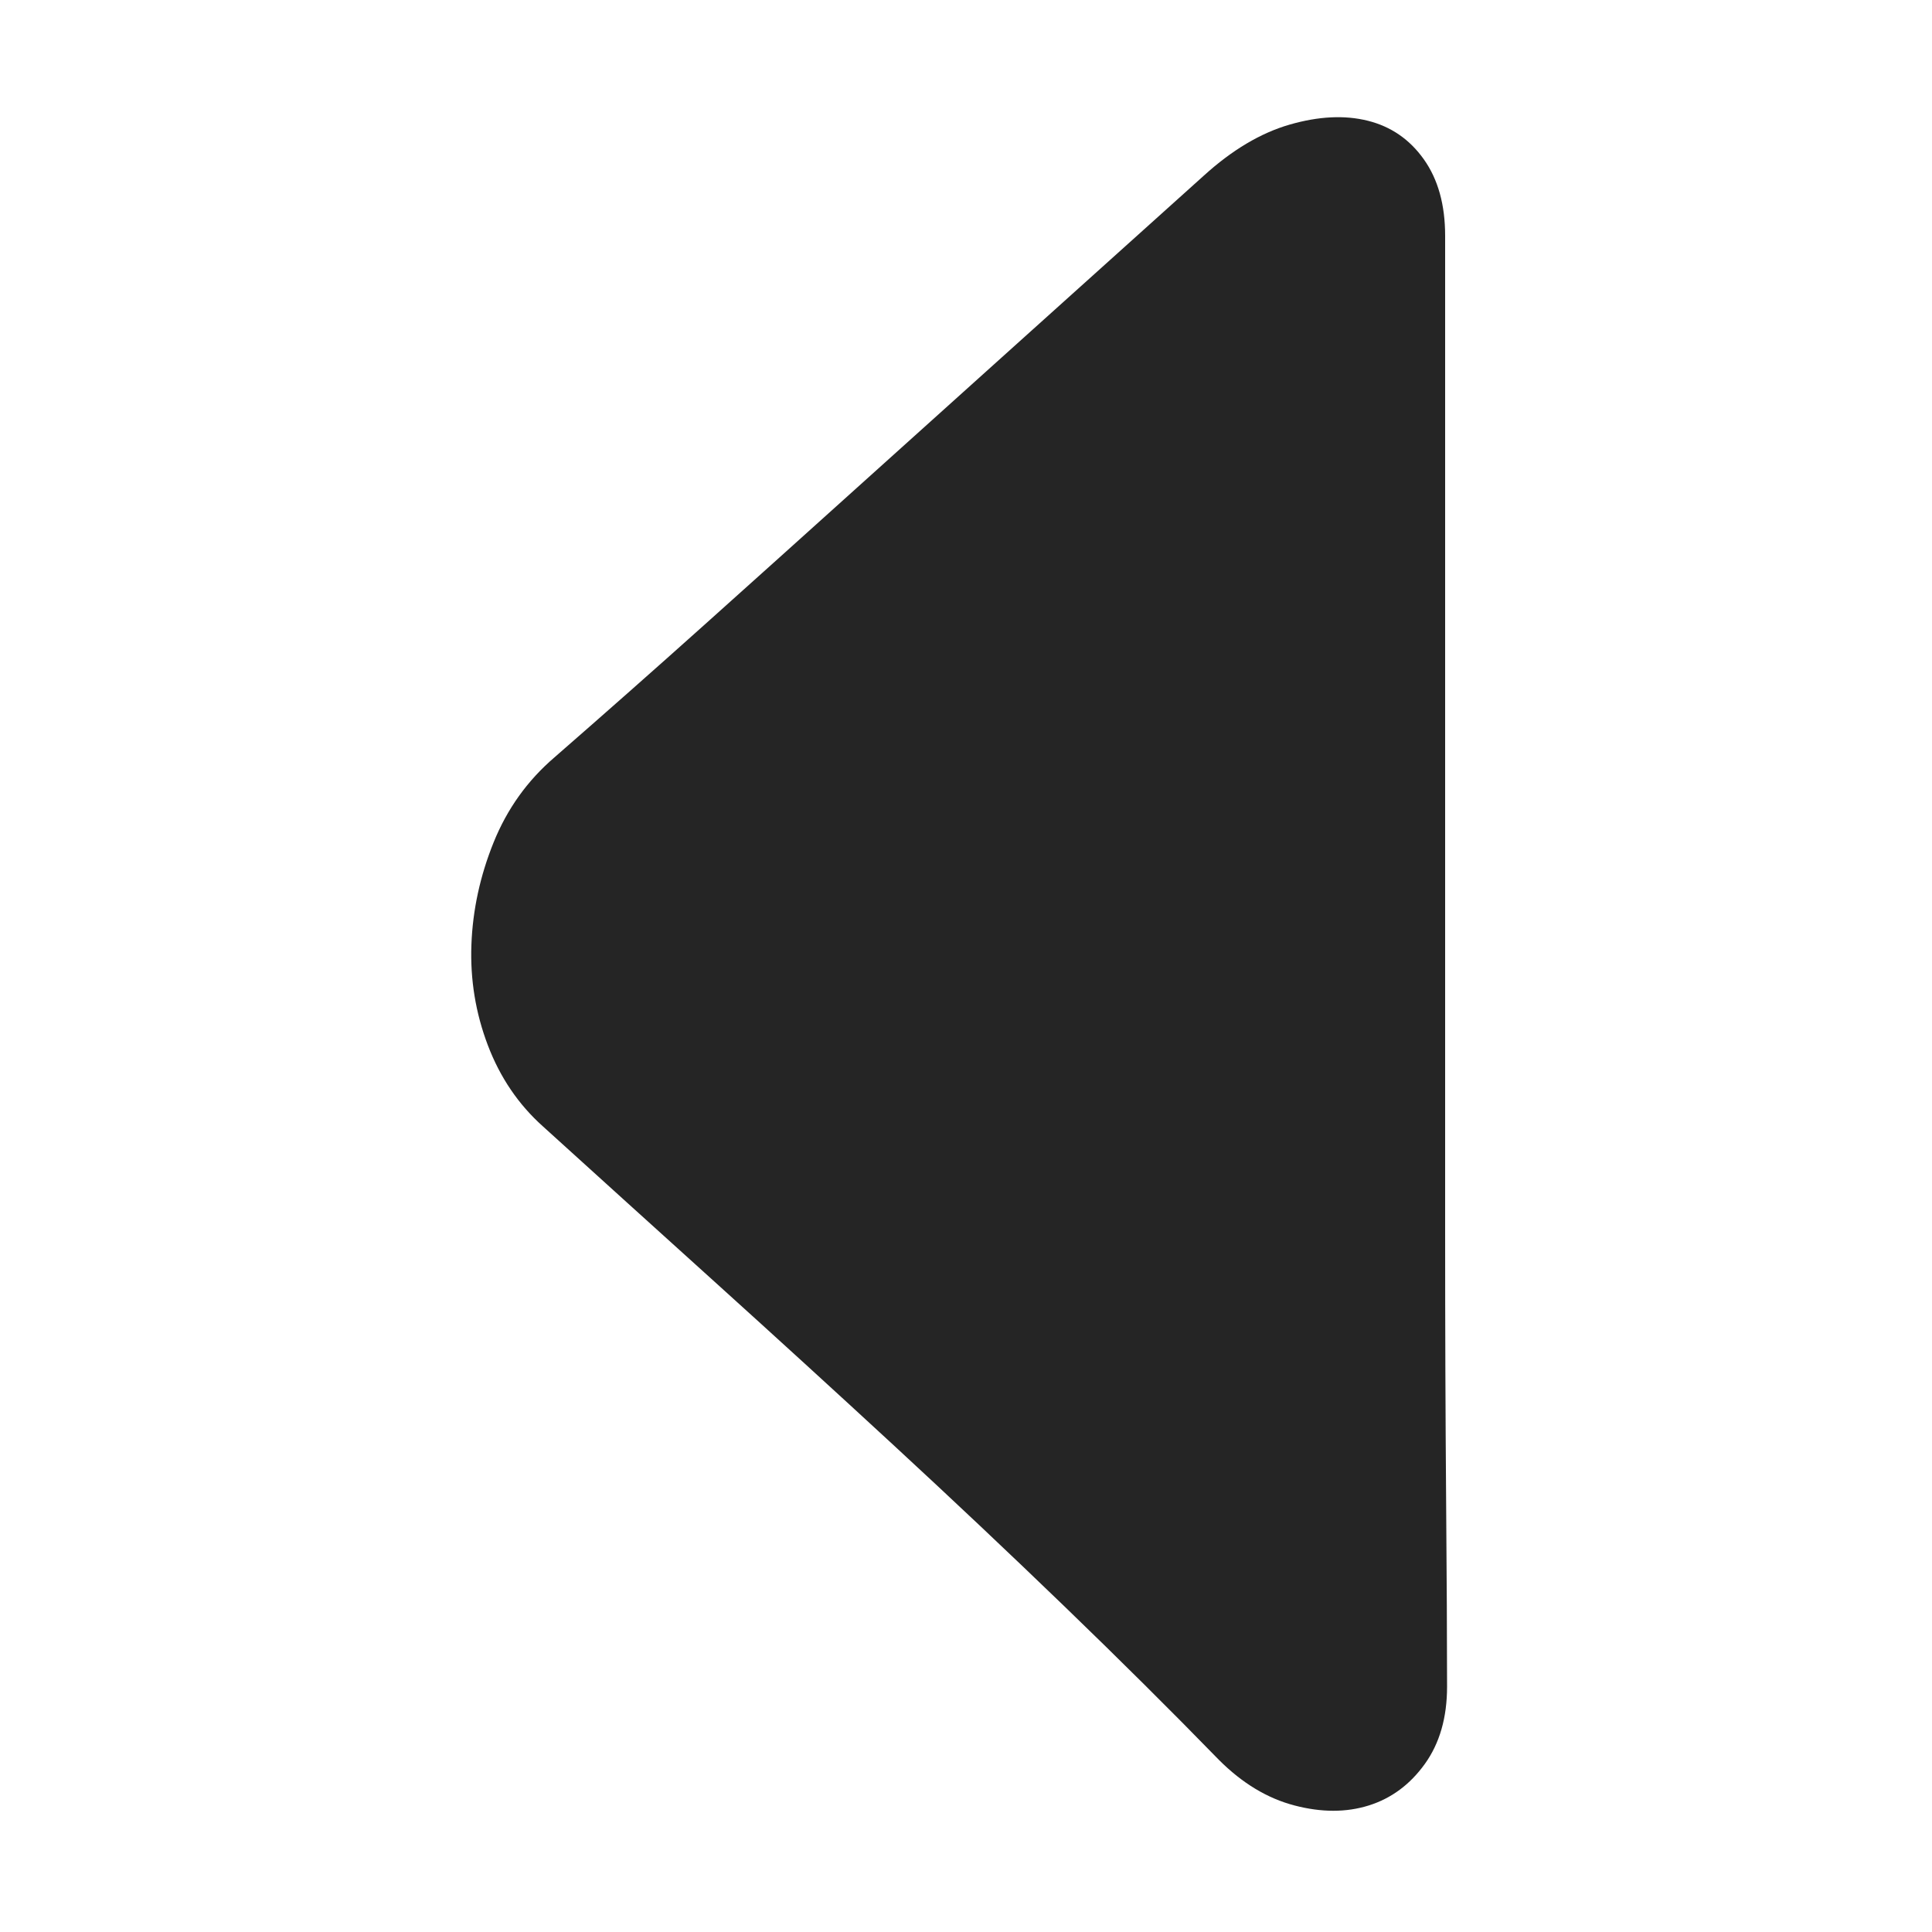 <svg width="18" height="18" viewBox="0 0 18 18" fill="none" xmlns="http://www.w3.org/2000/svg">
<path d="M13.464 2.196V3.636V5.904V8.658V11.466C13.464 12.366 13.467 13.194 13.473 13.95C13.479 14.706 13.482 15.294 13.482 15.714C13.482 16.002 13.413 16.242 13.275 16.434C13.137 16.626 12.963 16.755 12.753 16.821C12.543 16.887 12.312 16.887 12.06 16.821C11.808 16.755 11.574 16.614 11.358 16.398C10.914 15.942 10.434 15.465 9.918 14.967C9.402 14.469 8.871 13.968 8.325 13.464C7.779 12.96 7.227 12.456 6.669 11.952C6.111 11.448 5.574 10.962 5.058 10.494C4.83 10.29 4.659 10.038 4.545 9.738C4.431 9.438 4.38 9.126 4.392 8.802C4.404 8.478 4.473 8.16 4.599 7.848C4.725 7.536 4.914 7.272 5.166 7.056C5.634 6.648 6.099 6.237 6.561 5.823C7.023 5.409 7.497 4.983 7.983 4.545C8.469 4.107 8.979 3.648 9.513 3.168C10.047 2.688 10.614 2.178 11.214 1.638C11.478 1.398 11.745 1.239 12.015 1.161C12.285 1.083 12.528 1.071 12.744 1.125C12.96 1.179 13.134 1.299 13.266 1.485C13.398 1.671 13.464 1.908 13.464 2.196Z" fill="#252525"/>
</svg>
